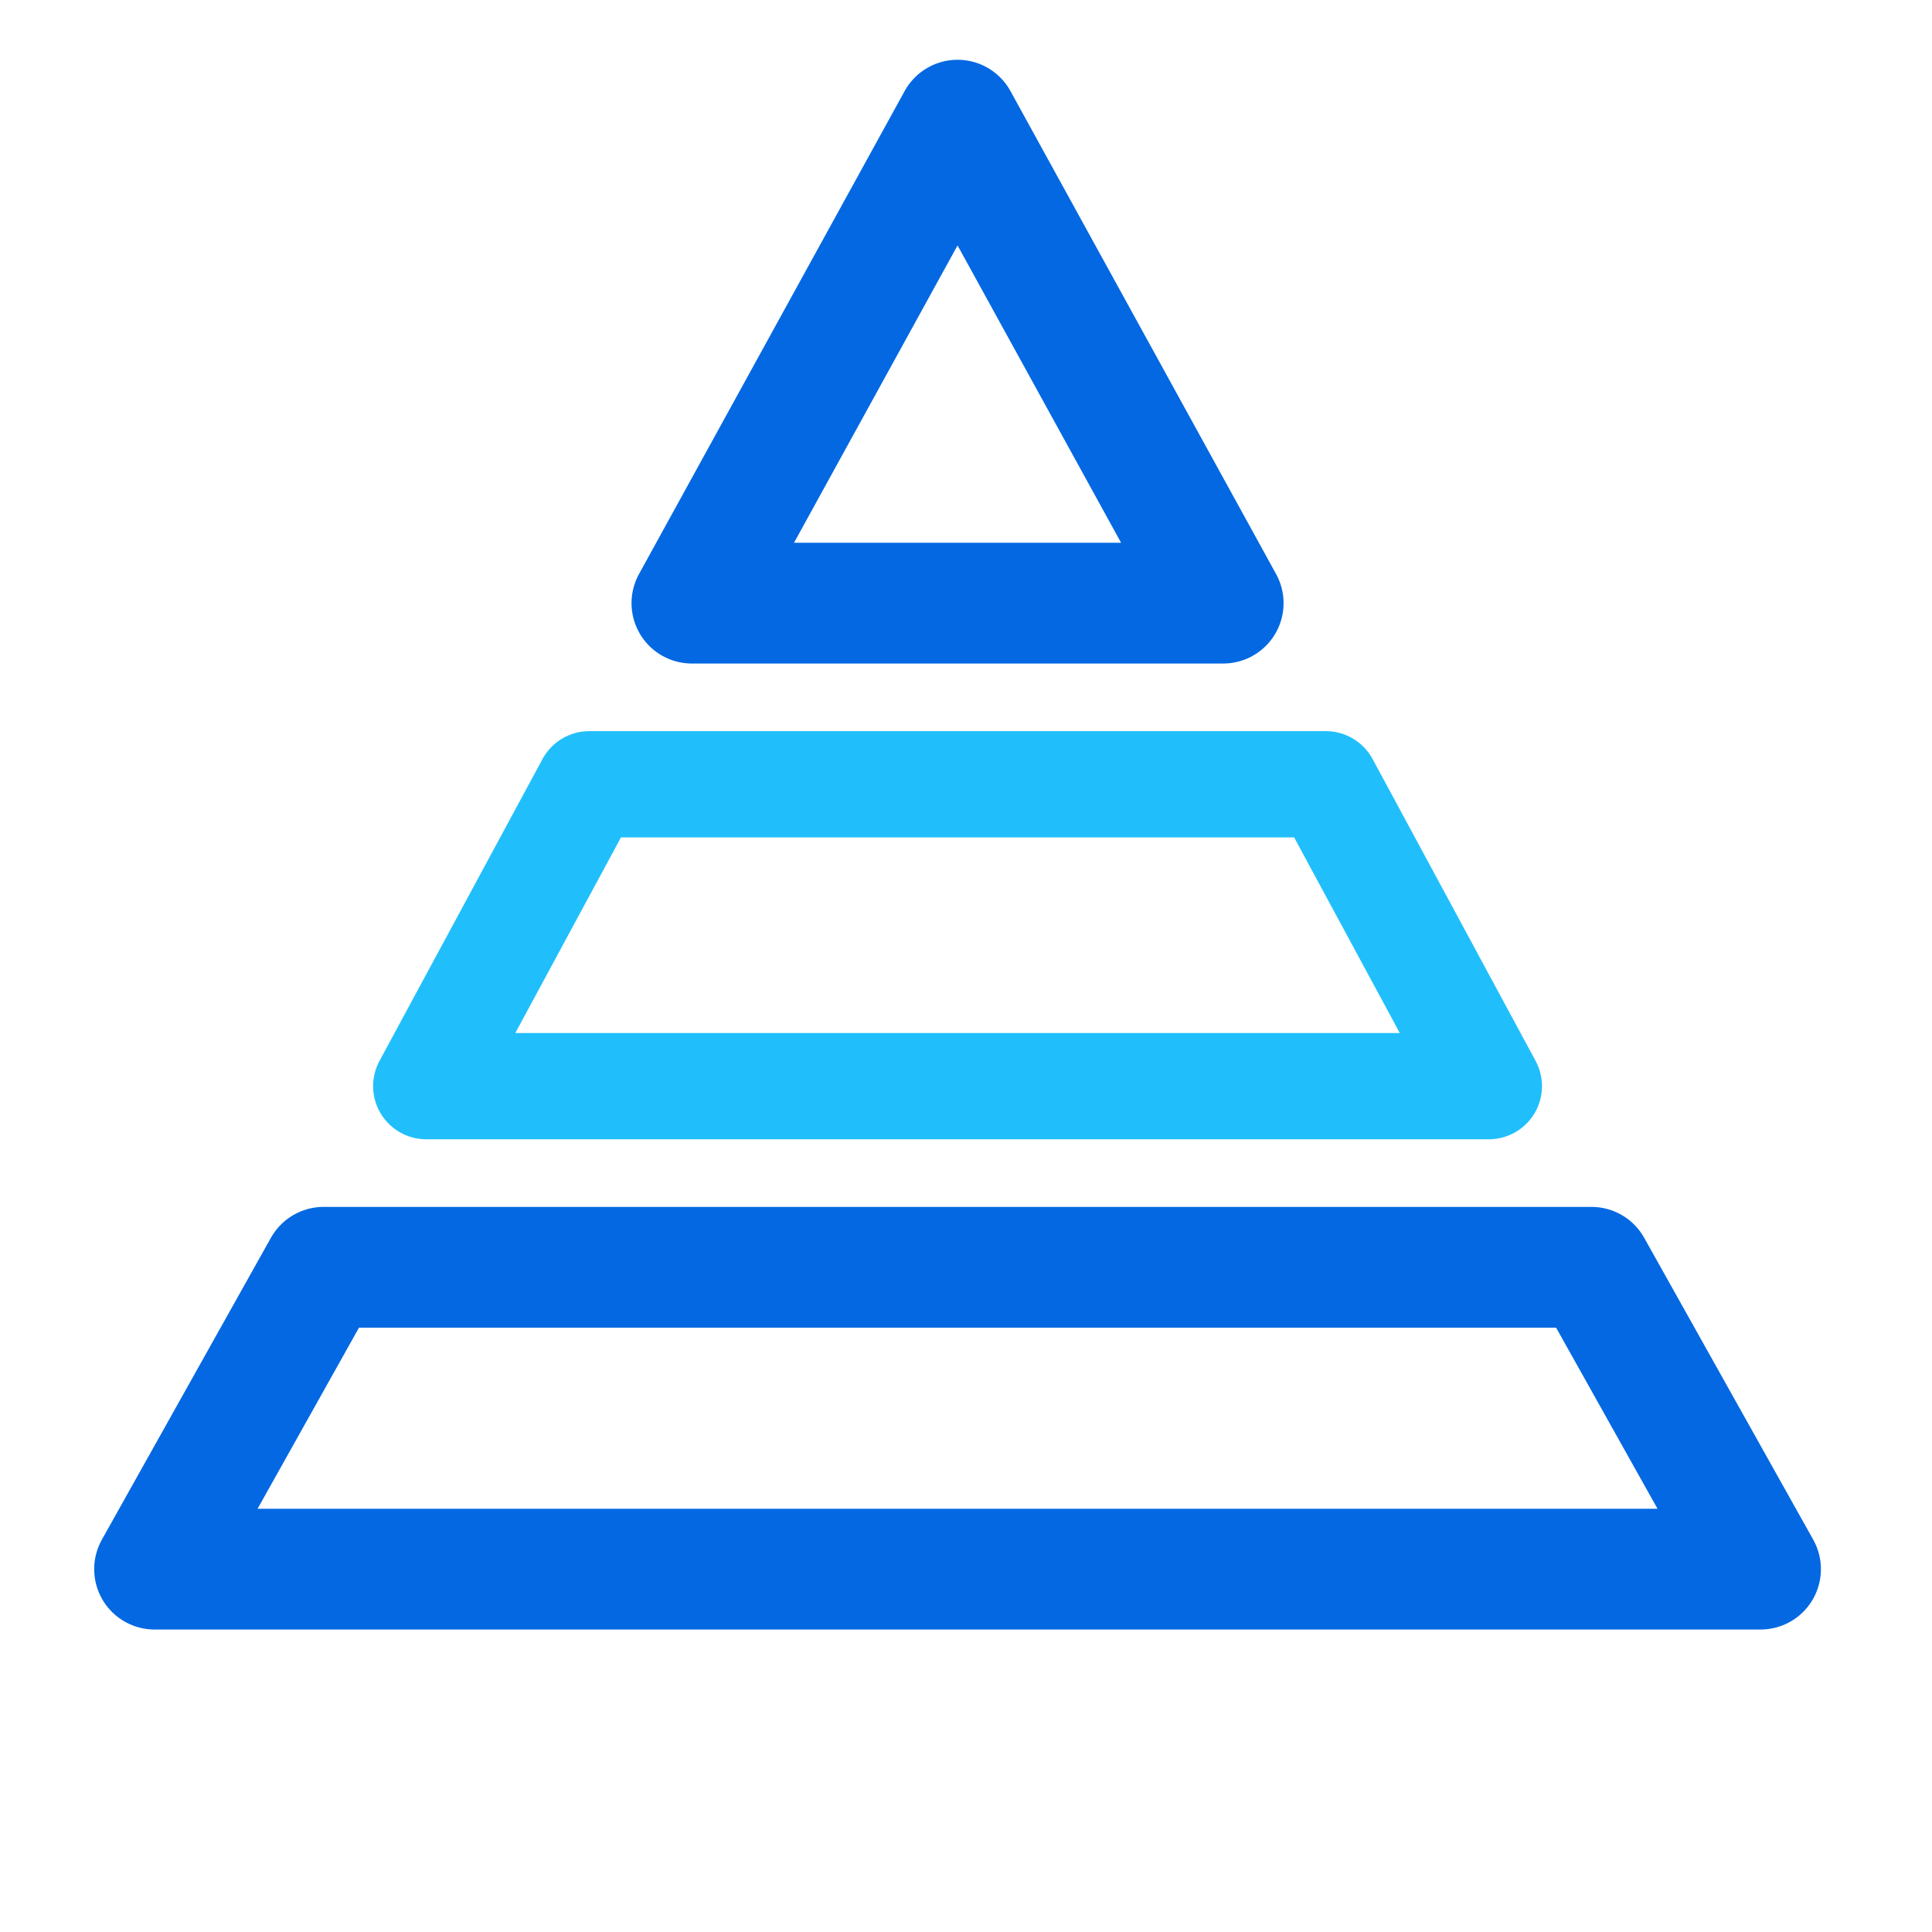<svg id="Layer_1" data-name="Layer 1" xmlns="http://www.w3.org/2000/svg" xmlns:xlink="http://www.w3.org/1999/xlink" viewBox="0 0 32 32"><defs><style>.cls-1,.cls-5,.cls-6{fill:none;}.cls-2{opacity:0;}.cls-3{clip-path:url(#clip-path);}.cls-4{fill:#fff;}.cls-5{stroke:#0368e2;stroke-width:2px;}.cls-5,.cls-6{stroke-linecap:round;stroke-linejoin:round;}.cls-6{stroke:#20bffc;stroke-width:1.76px;}</style><clipPath id="clip-path"><rect class="cls-1" x="3.15" y="11.95" width="25.7" height="8.1"/></clipPath></defs><g class="cls-2"><g class="cls-3"><path class="cls-4" d="M6.55,17.75l-.5-.3c-.2-.1-.2-.3-.2-.5V15l.8.5Z"/><path class="cls-4" d="M7.65,18.45l-.6-.4c-.1-.1-.2-.2-.2-.3v-2.2l.8.5Z"/><path class="cls-4" d="M10.75,14.25l-.6.3v2.6a.55.55,0,0,1-.3.5l-1.8,1a.64.64,0,0,1-.6,0l-1.8-1a.55.55,0,0,1-.3-.5v-2a.55.55,0,0,1,.3-.5l1.8-1.1,1-.6-.3-.2a.38.38,0,0,0-.6,0L5,14.15a.6.6,0,0,0-.3.6v2.9a.86.86,0,0,0,.3.6l2.5,1.4a.64.64,0,0,0,.6,0l2.5-1.4a.6.6,0,0,0,.3-.6v-2.9C11,14.55,11,14.35,10.75,14.25Z"/><path class="cls-4" d="M7.65,16.05l-.7-.5L9.75,14a.3.3,0,0,1,.4,0l.6.3Z"/><polygon class="cls-4" points="6.55 15.45 5.75 14.95 8.85 13.15 9.65 13.65 6.55 15.45"/><path class="cls-4" d="M14,14.55h-.2l-.3-.6-.1.6h-.2l.1-.9h.3l.2.6.1-.5h.3Z"/><path class="cls-4" d="M15.05,14.35a.22.22,0,0,1-.2.2c-.1.1-.2.1-.4.1a.6.6,0,0,1-.4-.1v-.3h0a.35.35,0,0,0,.2.1h.5v-.1h-.3c-.1,0-.1,0-.2-.1V14a.35.35,0,0,1,.1-.2.37.37,0,0,1,.3-.1h.2l.2.1v.3h0c0-.1-.1-.1-.2-.1h-.3m.1,0H15c.1,0,.1.1.2.1v.2Z"/><path class="cls-4" d="M16.05,14.25h-.6v.1h.3l.1-.1h0v.2h-.6a.37.37,0,0,1-.1-.3c0-.1.1-.2.1-.3a.5.5,0,0,1,.6,0,.4.4,0,0,1,.2.4Zm-.2-.1v-.1h-.2l-.1.1Z"/><path class="cls-4" d="M16.65,14.65h-.2l-.1-.1-.1-.1v-.1c0-.1,0-.1.1-.2l.1-.1.1-.1H17v.1h-.1c-.1,0-.1,0-.2.1l-.1.1v.1h.3v.2l-.2.1Z"/><path class="cls-4" d="M17.75,14.35c0,.1-.1.1-.1.2s-.2.1-.3.1h-.2l-.1-.1v-.2h.1c-.1,0-.1,0-.1-.1v-.1c0-.1.1-.1.1-.2s.2-.1.3-.1h.3V14h0a.35.35,0,0,1-.2-.1h-.1m-.1.2h.2a.1.1,0,0,1,.1.1c.1,0,.1.1.1.2v.1Z"/><path class="cls-4" d="M18.85,14.25c0,.1-.1.2-.1.3a.4.4,0,0,1-.7-.3c0-.1.1-.2.1-.3s.2-.1.3-.1a.35.35,0,0,1,.4.4Zm-.4.2v-.4h-.2v.4Z"/><path class="cls-4" d="M19.65,13.85h-.2V14l.2-.1-.1.2h-.2l-.1.5h-.2v-.5H19V14h.1c0-.1,0-.1.1-.2s.1-.1.2-.1h.2Z"/><path class="cls-4" d="M20.15,14.55h-.4v-.5h-.1v-.2h.1v-.2h.4v.2h.2v.2H20v.4l.2.1Z"/><path class="cls-4" d="M15.55,17.15a1.61,1.61,0,0,1-.4.7,5.36,5.36,0,0,1,1.1.5l-.5.3a10.91,10.91,0,0,0-1.1-.6,3,3,0,0,1-1.5.5c-.1-.1-.2-.3-.3-.4a6.47,6.47,0,0,0,1.3-.4l-.9-.3h0a2.19,2.19,0,0,0,.3-.5h-.7v-.4h1c.1-.2.2-.3.2-.5l.5.1c-.1.1-.1.3-.2.4h1.7V17Zm-2.1-.6h-.4v-.8h1.3l-.1-.2.5-.1c.1.1.1.3.2.4h1.3v.7h-.5v-.4h-2.2l-.1.4Zm.8.5c-.1.1-.1.2-.2.3l.6.2a1,1,0,0,0,.4-.5Z"/><path class="cls-4" d="M15.75,18.75h0a10.91,10.91,0,0,0-1.1-.6,3,3,0,0,1-1.5.5h0c-.1-.1-.2-.3-.3-.4h0a5.27,5.27,0,0,0,1.2-.3l-.8-.3h0c.1-.1.2-.3.3-.4h-.7v-.5h1c.1-.2.2-.3.2-.5h0l.5.1h0c0,.1-.1.2-.2.4h1.7v.4h-.7a2.51,2.51,0,0,1-.4.7,4.67,4.67,0,0,1,1,.5h0Zm-1.1-.6h0c.4.2.7.3,1.1.5l.3-.3c-.3-.2-.7-.3-1-.5h0a1.61,1.61,0,0,0,.4-.7h.6v-.4h-1.8c.1-.1.1-.3.2-.4l-.4-.1c-.1.2-.1.3-.2.5h-1v.4h.9a2.19,2.19,0,0,0-.3.5,9.44,9.44,0,0,0,.9.3h0a5.64,5.64,0,0,1-1.2.4c.1.1.2.2.2.3a3.49,3.49,0,0,0,1.3-.5Zm0-.5h0c-.2-.1-.4-.1-.6-.2h0c.1-.1.1-.2.2-.3h.8a.7.7,0,0,1-.4.5Zm-.6-.2.6.2a2.19,2.19,0,0,0,.3-.5h-.7Zm2.1-.9h-.5v-.4h-2.1v.4h-.5v-.8h1.3c0-.1-.1-.2-.1-.3h0l.5-.1h0l.2.4h1.3Zm-.5,0h.4v-.7h-1.3c-.1-.1-.1-.3-.2-.4l-.4.1c0,.1.1.2.1.3h-1.2v.7h.4v-.4h2.2v.4Z"/><polygon class="cls-4" points="19.35 17.45 20.05 17.45 20.05 16.95 19.35 16.95 19.35 16.35 18.85 16.35 18.85 16.95 18.05 16.95 18.05 17.45 18.85 17.45 18.85 18.25 17.95 18.25 17.95 18.75 20.25 18.75 20.25 18.25 19.35 18.25 19.35 17.45"/><path class="cls-4" d="M18.45,15.85c0-.1.1-.2.1-.4h0l-.5-.1h0a4.33,4.33,0,0,0-.1.5H17v.4h.8a2.84,2.84,0,0,1-.9,1h0a.76.76,0,0,1,.2.4h0l.3-.2v1.2h.5V17a1.61,1.61,0,0,0,.4-.7h2v-.4Z"/><path class="cls-4" d="M22.55,17.85v-.4l-.5.1v-.3h.4v-.4l.2.2h0a2.12,2.12,0,0,0,.3-.7h.8c0,.2-.1.4-.1.6h0l.4.1h0a2.51,2.51,0,0,0,.2-1h0l-.3-.2h-.8a.6.6,0,0,1,.1-.4h0l-.5-.1h0a2.65,2.65,0,0,1-.5,1.4h-.2v-.5h-.4l.1-.1h.8v-.5H22v-.2h0l-.5-.1h0a.76.76,0,0,1-.1.4h-.6v.4h.4c-.1.2-.1.4-.2.4s-.1.2-.2.3h0c0,.1.1.2.1.4h.6v.3l-.8.1h0l.1.5.8-.1v.7h.5v-.9Zm-.9-1h-.2c.1-.2.1-.3.2-.5Z"/><path class="cls-4" d="M24.35,18.25a1.41,1.41,0,0,1-.8-1.2v-.6h-.4v.2a1.72,1.72,0,0,1-.8,1.6h0l.3.3h0a2.7,2.7,0,0,0,.7-.8,1.78,1.78,0,0,0,.7.8h0q0-.15.3-.3Z"/><path class="cls-4" d="M26.05,15.55l-.5-.1h0a5.67,5.67,0,0,1-.8,1.3h0a.76.76,0,0,1,.2.4h0l.2-.2v1.7h.5v-2.4A2.51,2.51,0,0,0,26.05,15.55Z"/><path class="cls-4" d="M27.35,17.05v-.5h.7v-.5h-.8v-.7h-.5v.7h-.2c0-.1.1-.3.1-.4h0l-.5-.1h0a3.58,3.58,0,0,1-.4,1.1h0c.1.1.3.1.4.2h0a.76.76,0,0,0,.2-.4h.4v.6h-1v.5h1v1.3h.5v-1.2h.9v-.5S27.35,17.15,27.35,17.05Z"/></g></g><polygon class="cls-5" points="26.36 20.99 5.36 20.99 2.56 25.99 29.16 25.99 26.36 20.99"/><polygon class="cls-6" points="7.06 17.99 24.66 17.99 21.96 12.99 9.76 12.99 7.06 17.99"/><polygon class="cls-5" points="15.86 1.99 11.46 9.99 20.26 9.99 15.86 1.99"/></svg>